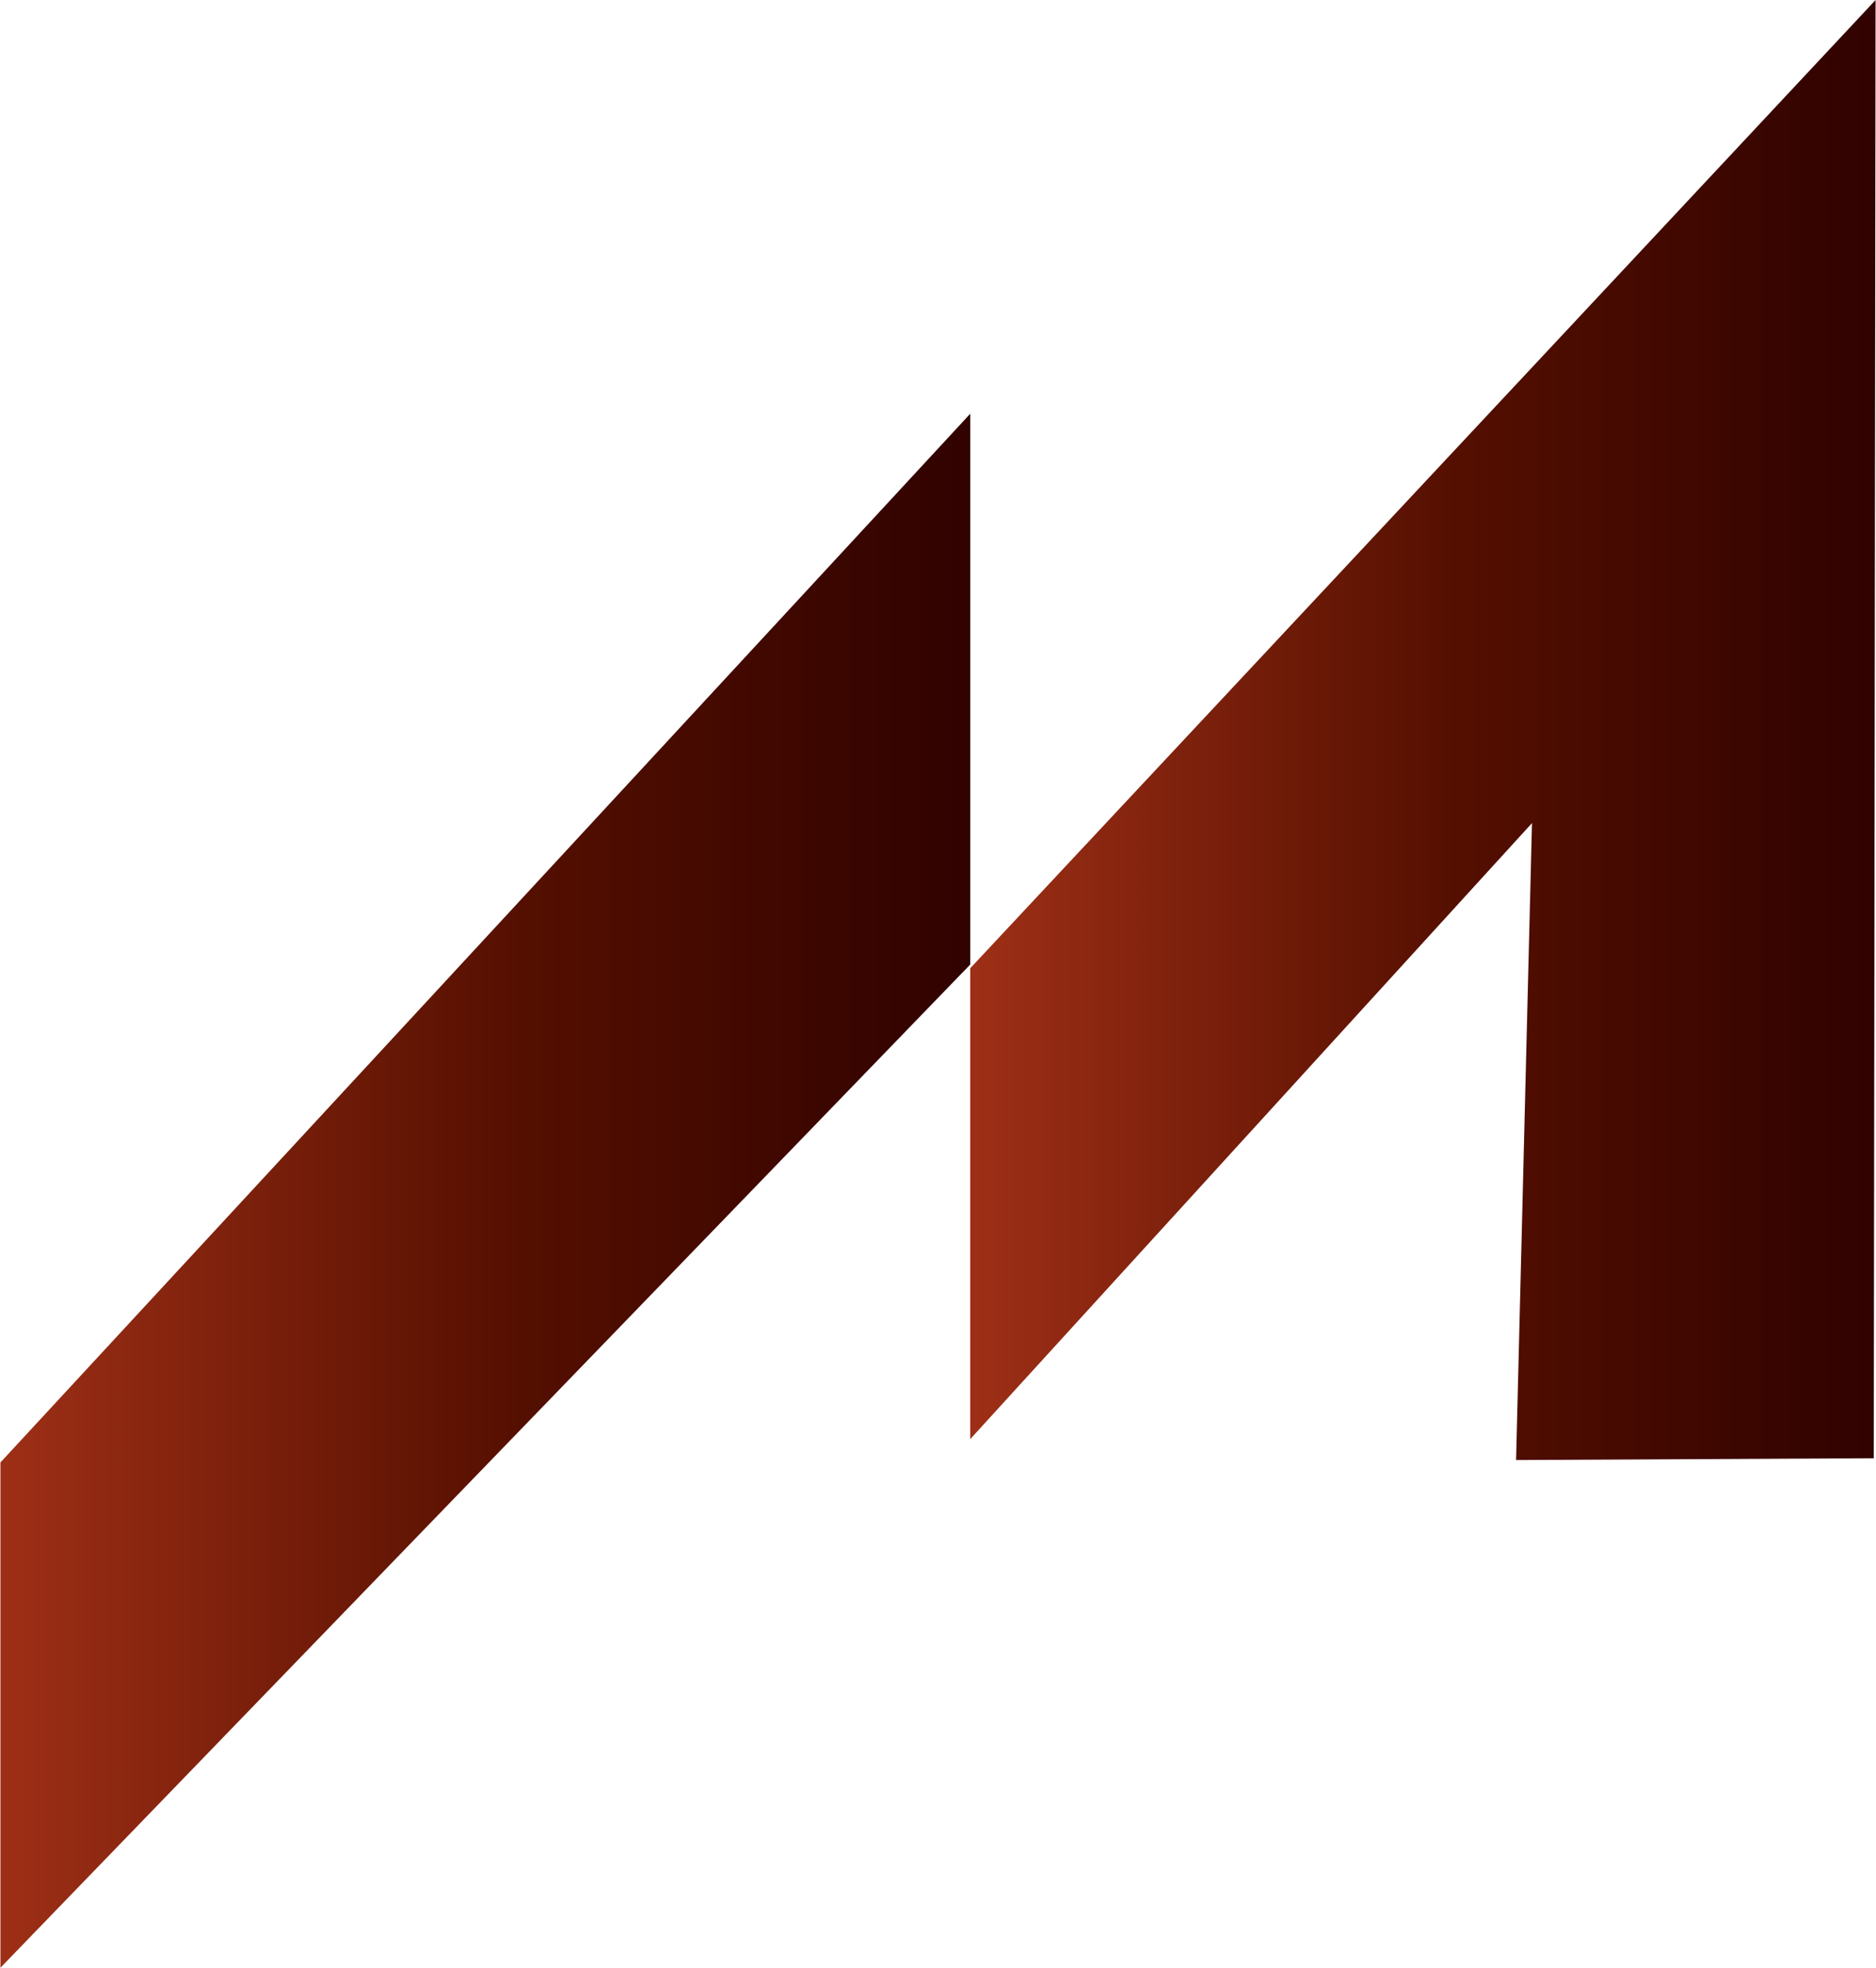 <?xml version="1.0" encoding="UTF-8"?>
<!DOCTYPE svg PUBLIC "-//W3C//DTD SVG 1.0//EN" "http://www.w3.org/TR/2001/REC-SVG-20010904/DTD/svg10.dtd">
<!-- Creator: CorelDRAW 2018 (64 Bit Versão de avaliação) -->
<svg xmlns="http://www.w3.org/2000/svg" xml:space="preserve" width="452px" height="474px" version="1.0" style="shape-rendering:geometricPrecision; text-rendering:geometricPrecision; image-rendering:optimizeQuality; fill-rule:evenodd; clip-rule:evenodd"
viewBox="0 0 186.37 195.53"
 xmlns:xlink="http://www.w3.org/1999/xlink">
 <defs>
  <style type="text/css">
   <![CDATA[
    .fil0 {fill:url(#id0)}
    .fil1 {fill:url(#id1)}
   ]]>
  </style>
  <linearGradient id="id0" gradientUnits="userSpaceOnUse" x1="0" y1="118.32" x2="96.39" y2="118.32">
   <stop offset="0" style="stop-opacity:1; stop-color:#9E2F16"/>
   <stop offset="0.541" style="stop-opacity:1; stop-color:#540F00"/>
   <stop offset="1" style="stop-opacity:1; stop-color:#300200"/>
  </linearGradient>
  <linearGradient id="id1" gradientUnits="userSpaceOnUse" xlink:href="#id0" x1="96.39" y1="72.54" x2="186.37" y2="72.54">
  </linearGradient>
 </defs>
 <g id="Camada_x0020_1">
  <polygon class="fil0" points="0,145.32 0,195.53 96.39,95.84 96.39,41.11 "/>
  <polygon class="fil1" points="96.39,96.21 96.39,143 152.22,81.79 150.64,145.08 186.19,144.9 186.37,0 "/>
 </g>
</svg>
